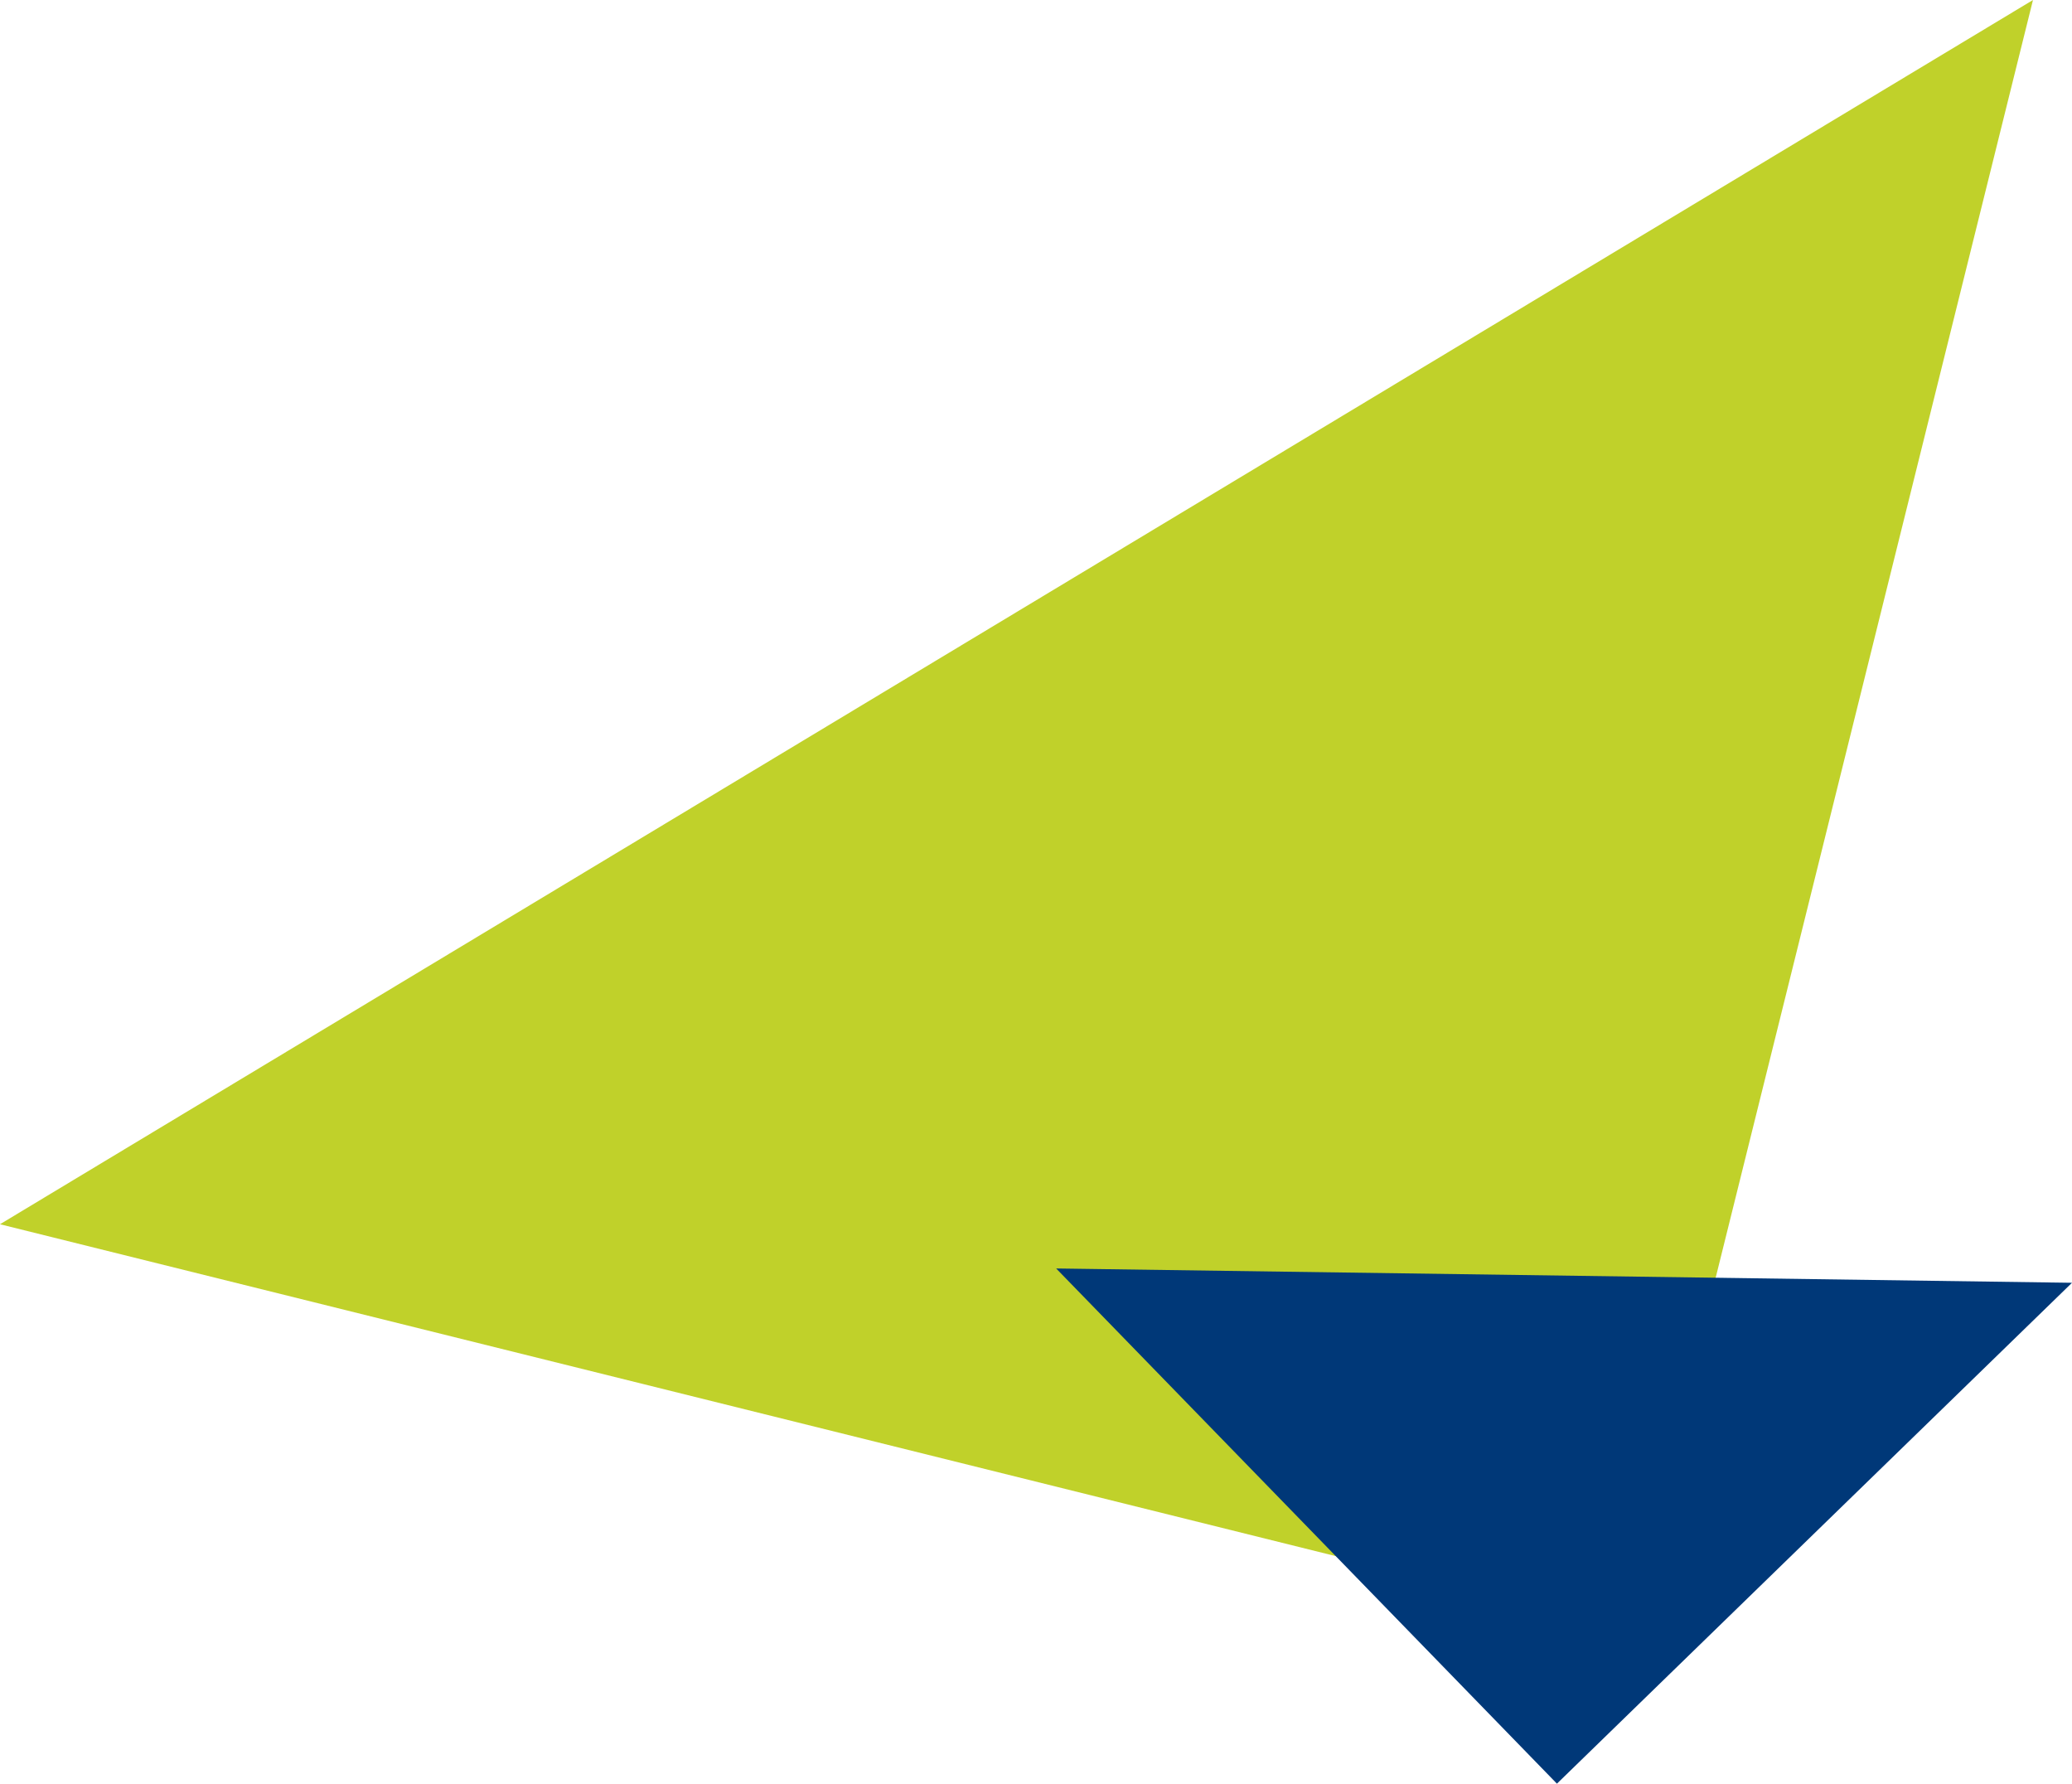 <?xml version="1.0" encoding="UTF-8"?><svg id="a" xmlns="http://www.w3.org/2000/svg" viewBox="0 0 15.93 13.71"><defs><style>.b{fill:#c0d12a;}.c{fill:#003878;}</style></defs><polygon class="b" points="12.52 12.52 0 9.41 15.63 0 15.63 0 12.52 12.52 12.52 12.52"/><polygon class="c" points="8.12 9.75 15.93 9.86 11.97 13.71 8.12 9.75"/></svg>